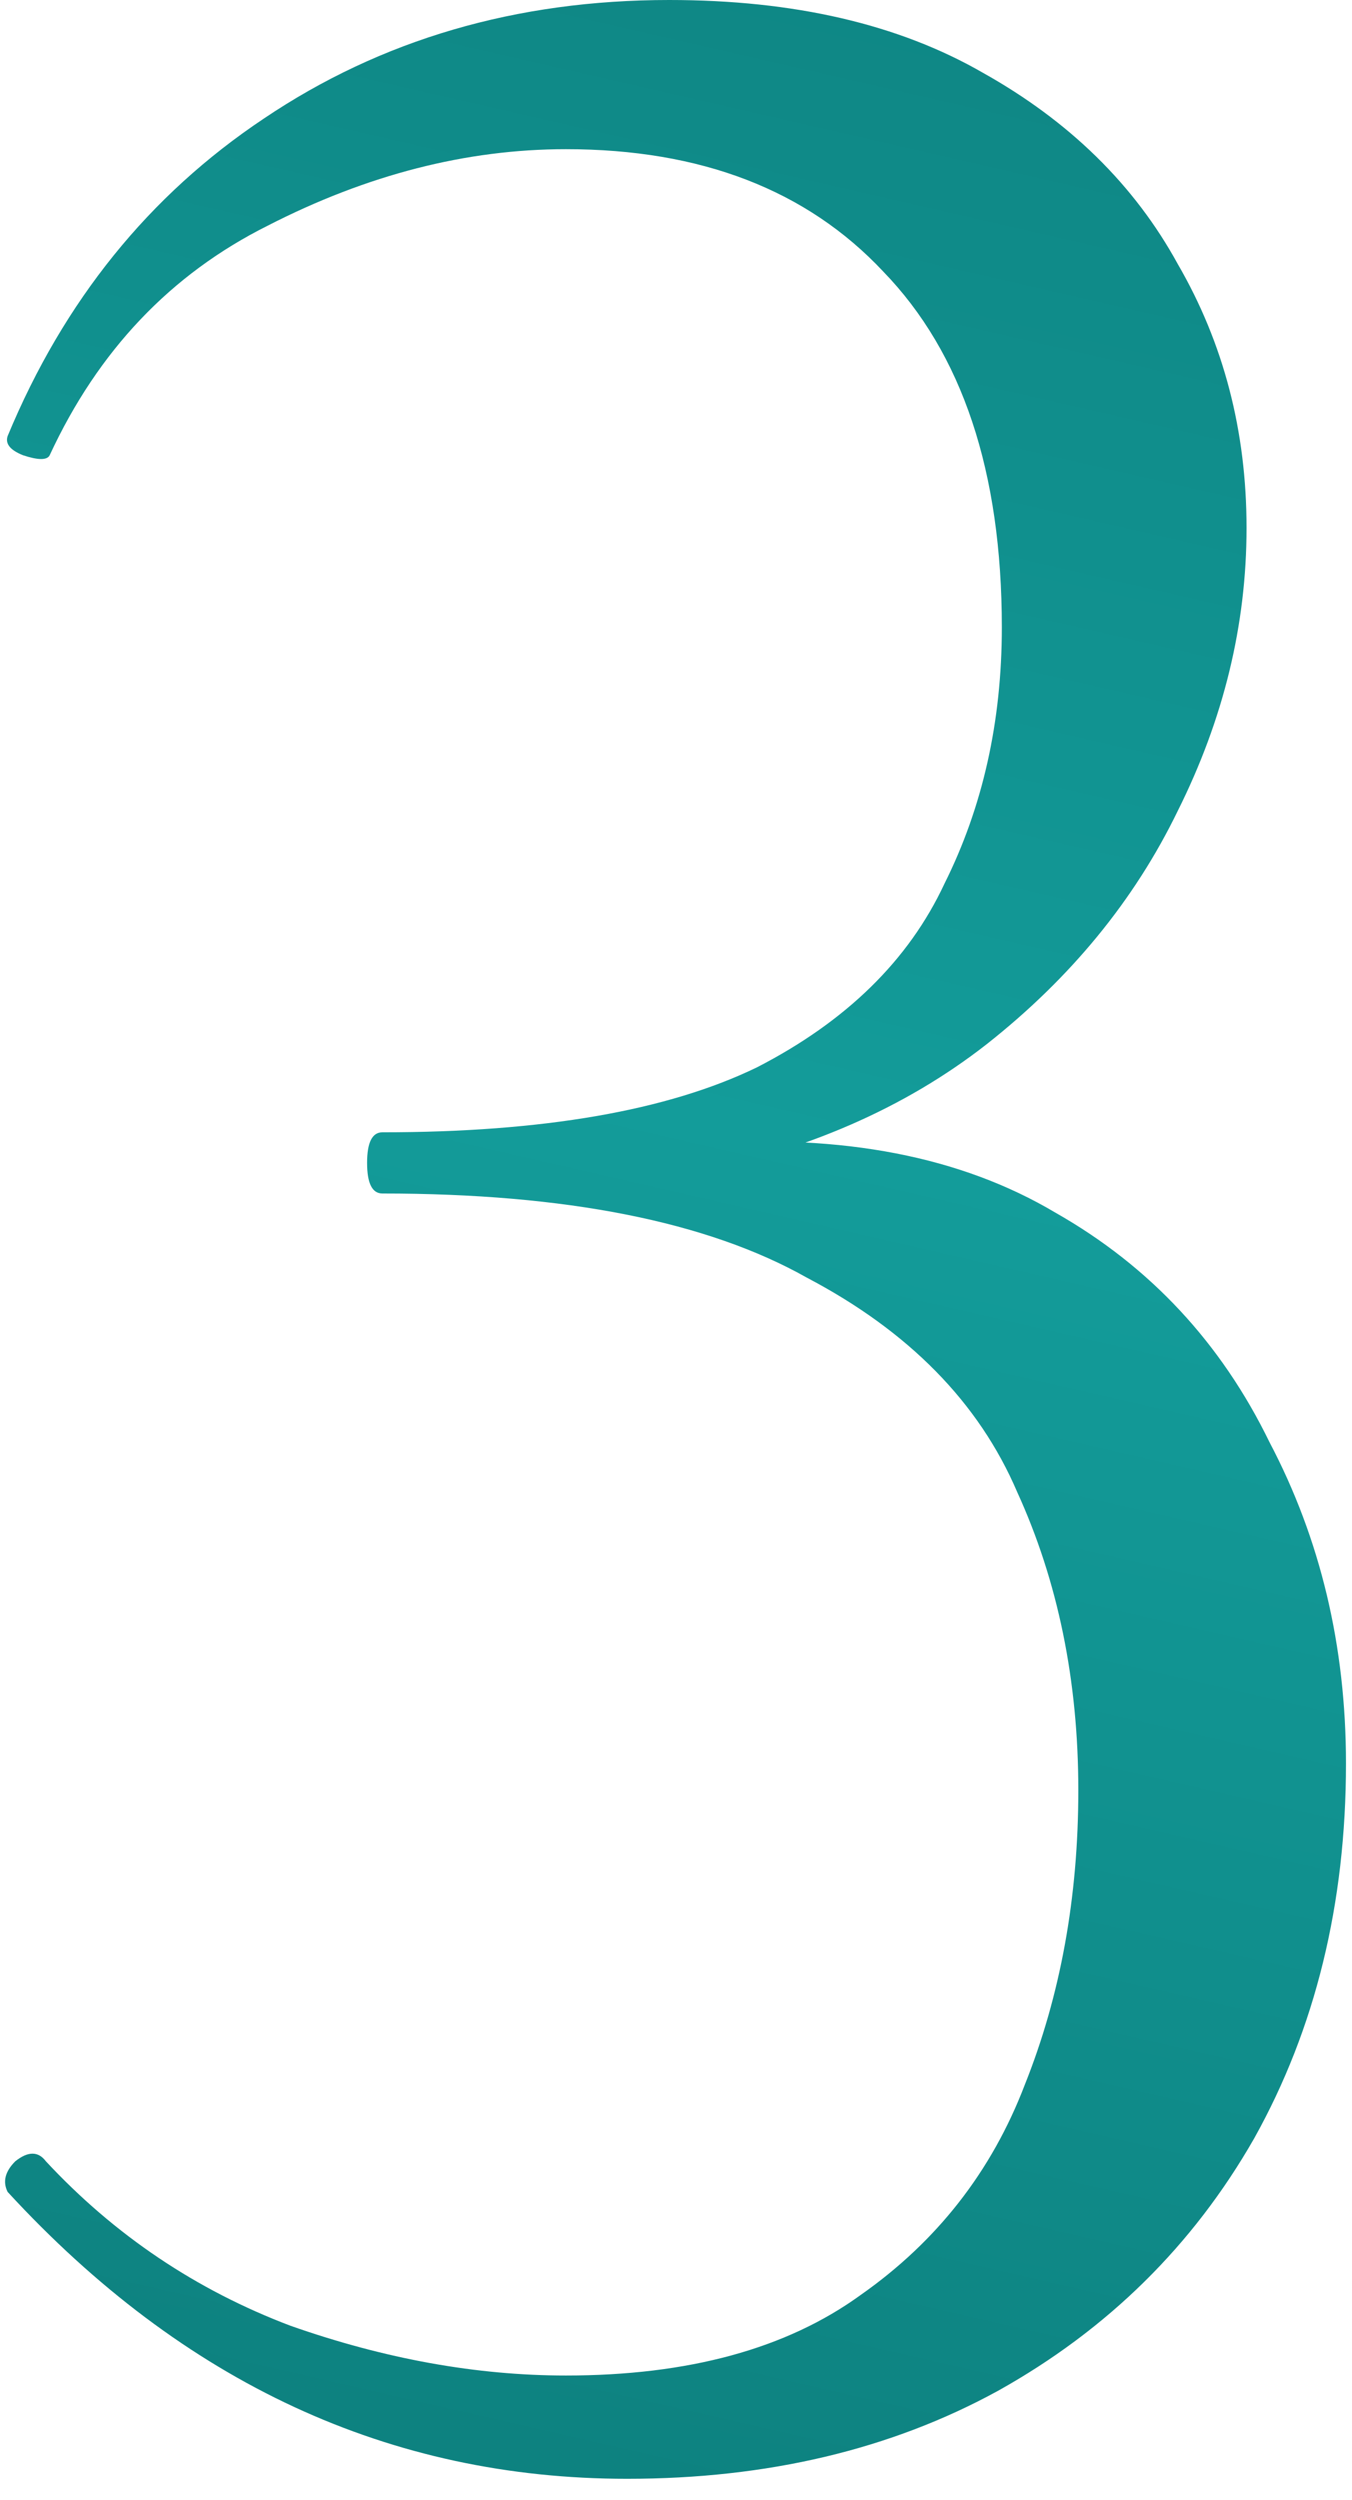 <?xml version="1.0" encoding="UTF-8"?> <svg xmlns="http://www.w3.org/2000/svg" width="33" height="61" viewBox="0 0 33 61" fill="none"><path d="M15.306 60.48C9.52 60.48 4.48 58.147 0.186 53.48C0.062 53.231 0.124 52.982 0.373 52.733C0.684 52.485 0.933 52.485 1.12 52.733C2.8 54.538 4.791 55.876 7.093 56.747C9.395 57.556 11.635 57.96 13.813 57.96C16.8 57.96 19.195 57.307 21 56C22.866 54.693 24.204 52.982 25.013 50.867C25.884 48.689 26.32 46.293 26.32 43.68C26.32 41.005 25.822 38.578 24.826 36.4C23.893 34.222 22.182 32.48 19.693 31.173C17.266 29.805 13.813 29.12 9.333 29.12C9.084 29.12 8.96 28.871 8.96 28.373C8.96 27.876 9.084 27.627 9.333 27.627C13.253 27.627 16.302 27.098 18.48 26.04C20.657 24.92 22.182 23.427 23.053 21.56C23.986 19.693 24.453 17.609 24.453 15.307C24.453 11.511 23.488 8.618 21.56 6.627C19.693 4.636 17.111 3.64 13.813 3.64C11.386 3.64 8.96 4.262 6.533 5.507C4.168 6.689 2.395 8.556 1.213 11.107C1.151 11.231 0.933 11.231 0.56 11.107C0.248 10.982 0.124 10.827 0.186 10.64C1.555 7.342 3.64 4.76 6.44 2.893C9.302 0.965 12.6 0 16.333 0C19.382 0 21.933 0.591 23.986 1.773C26.102 2.956 27.689 4.511 28.746 6.44C29.866 8.369 30.426 10.516 30.426 12.88C30.426 15.245 29.866 17.547 28.746 19.787C27.689 21.965 26.133 23.862 24.08 25.48C22.088 27.036 19.662 28.093 16.8 28.653L17.08 27.907C20.564 27.658 23.457 28.218 25.76 29.587C28.062 30.893 29.804 32.76 30.986 35.187C32.231 37.551 32.853 40.164 32.853 43.027C32.853 46.449 32.106 49.498 30.613 52.173C29.12 54.787 27.035 56.84 24.36 58.333C21.746 59.765 18.729 60.48 15.306 60.48Z" fill="url(#paint0_linear_1815_30)"></path><defs><linearGradient id="paint0_linear_1815_30" x1="20.65" y1="-8.14" x2="5.15" y2="59.36" gradientUnits="userSpaceOnUse"><stop stop-color="#0D817F"></stop><stop offset="0.51" stop-color="#139C9A"></stop><stop offset="1" stop-color="#0D817F"></stop></linearGradient></defs></svg> 